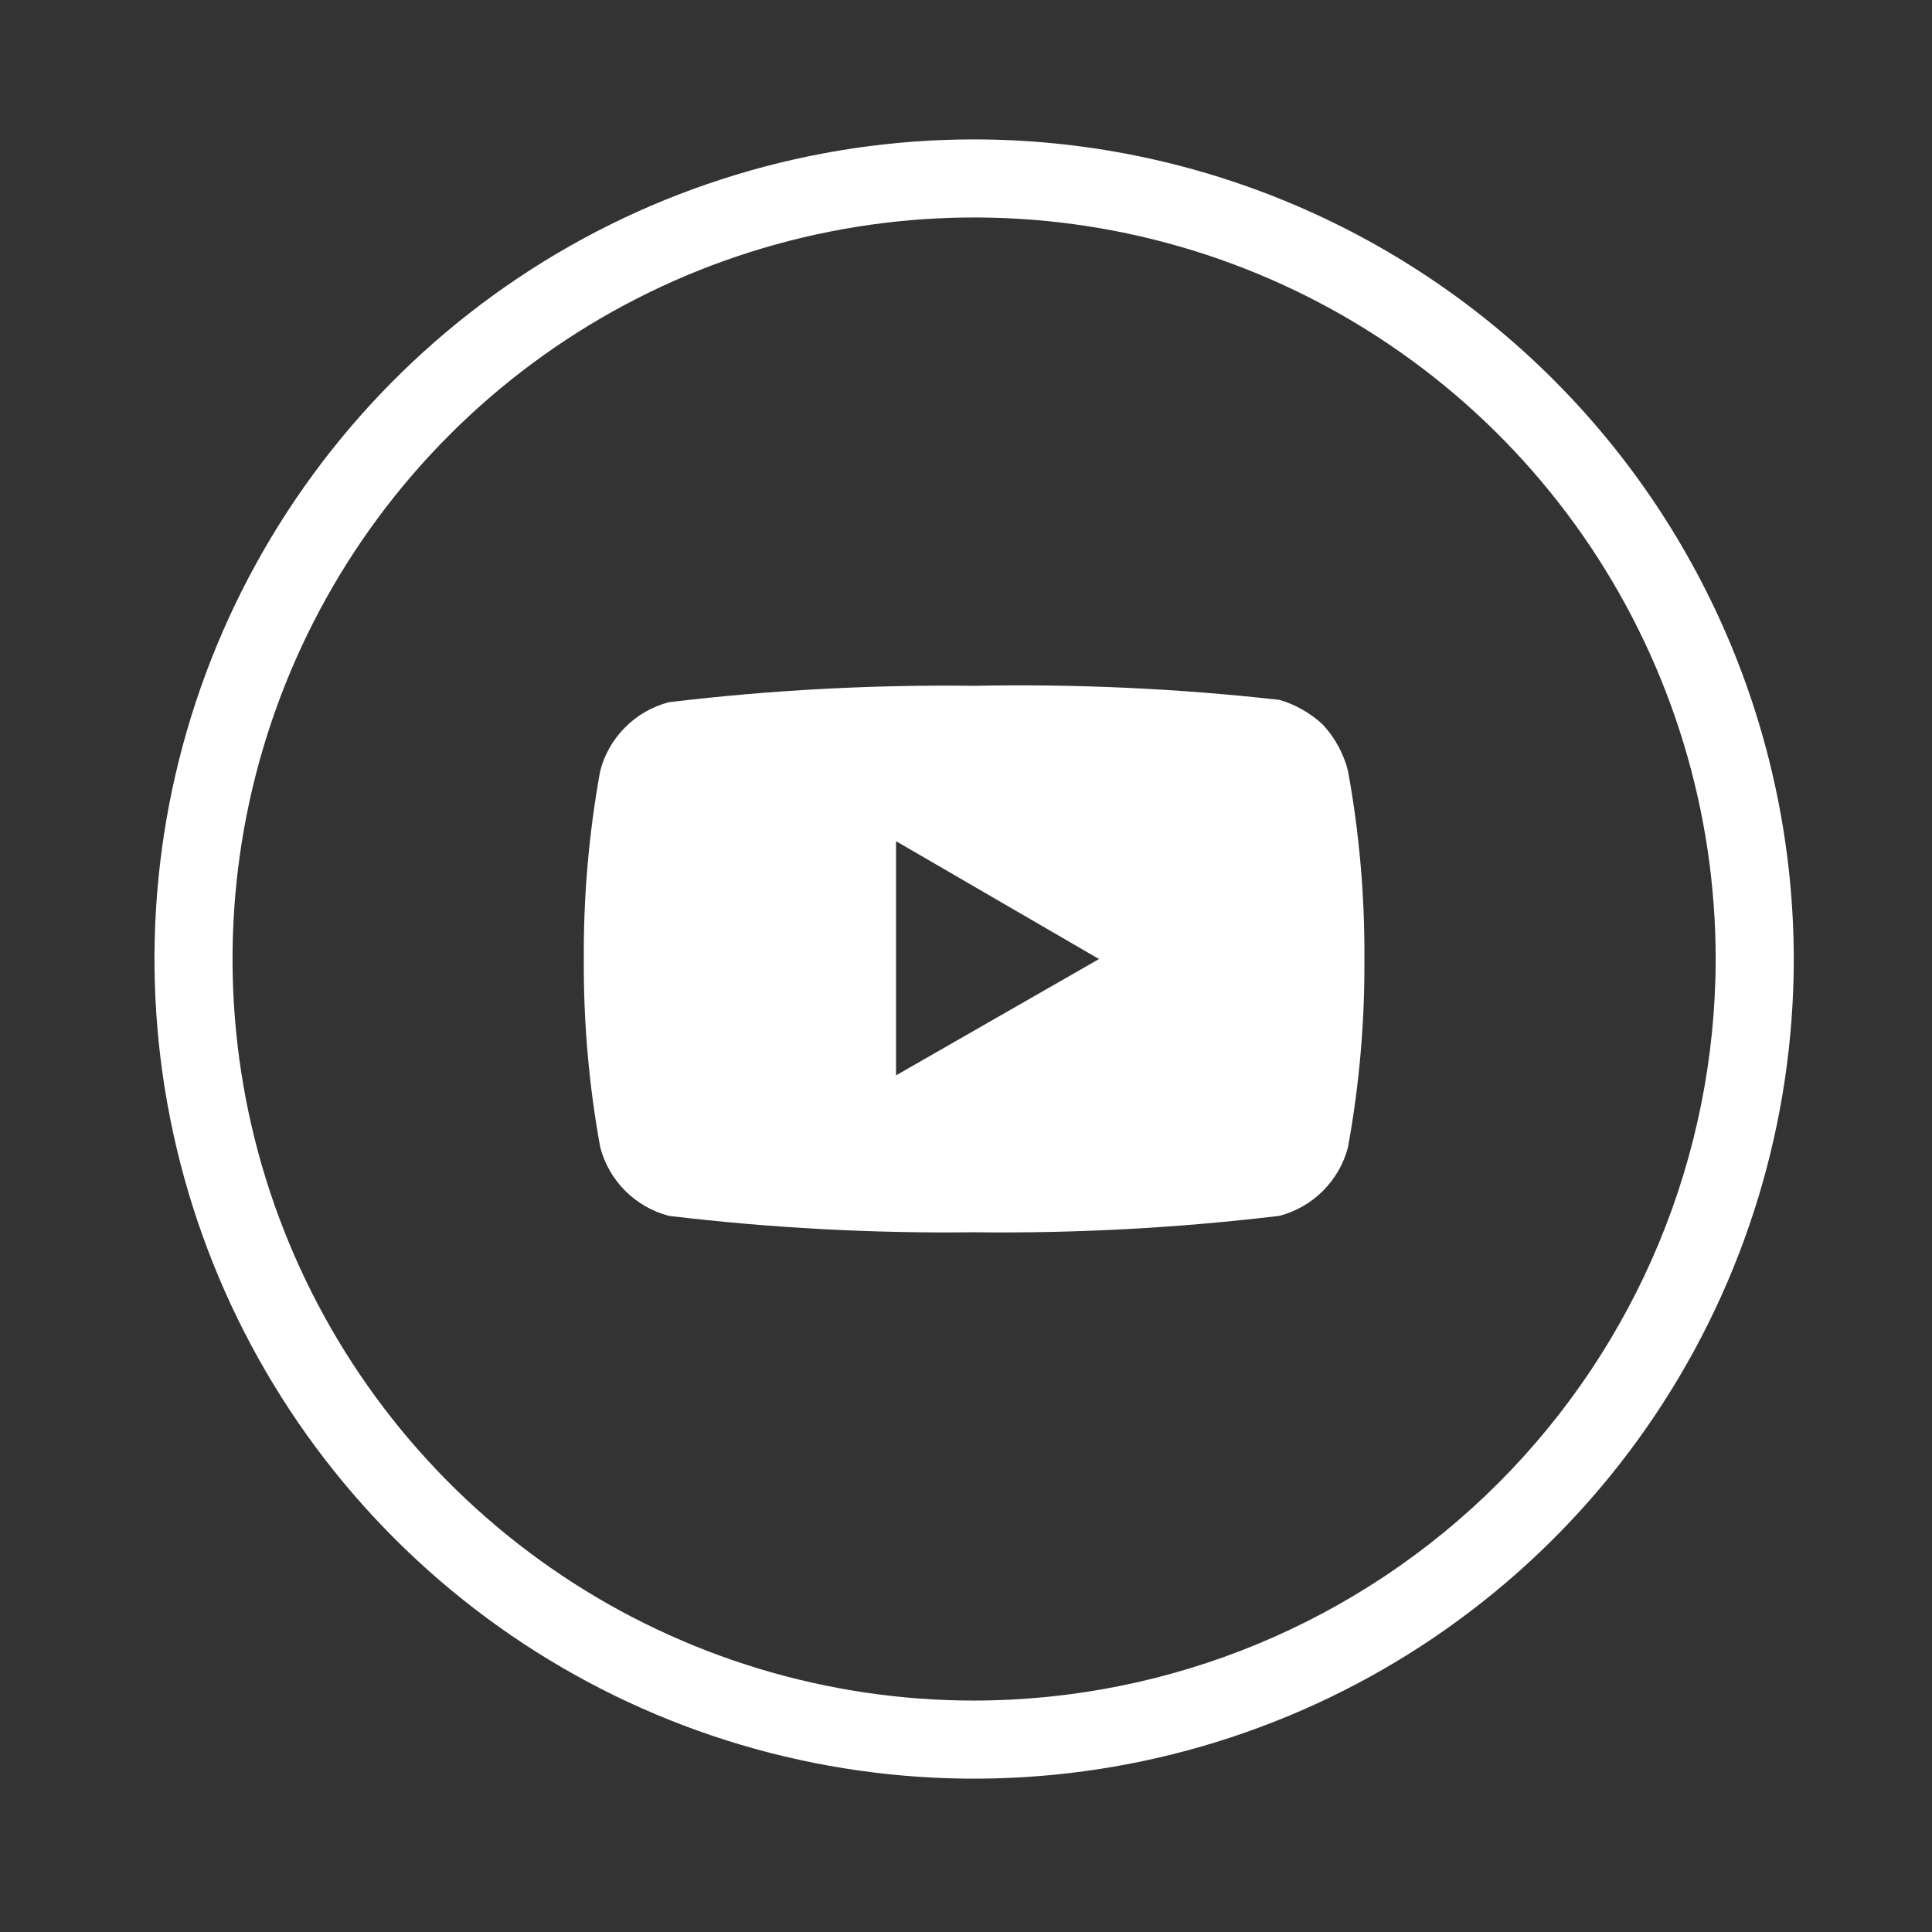 <svg width="33" height="33" viewBox="0 0 33 33" fill="none" xmlns="http://www.w3.org/2000/svg">
<rect x="0" y="0" width="33" height="33" fill="#333333" stroke="none"/>
<g id="YouTube">
<path id="Vector" d="M16.639 2.381C13.87 2.381 11.163 3.202 8.861 4.74C6.558 6.279 4.764 8.465 3.704 11.023C2.645 13.582 2.367 16.396 2.908 19.112C3.448 21.828 4.781 24.322 6.739 26.28C8.697 28.238 11.192 29.572 13.907 30.112C16.623 30.652 19.438 30.375 21.996 29.315C24.554 28.256 26.741 26.461 28.279 24.159C29.817 21.857 30.639 19.15 30.639 16.381C30.635 12.669 29.159 9.11 26.534 6.485C23.909 3.861 20.351 2.384 16.639 2.381ZM16.639 29.047C14.133 29.047 11.684 28.305 9.601 26.913C7.518 25.521 5.895 23.543 4.936 21.228C3.977 18.914 3.727 16.367 4.215 13.91C4.704 11.453 5.91 9.196 7.682 7.424C9.453 5.653 11.71 4.446 14.167 3.958C16.625 3.469 19.171 3.72 21.486 4.678C23.8 5.637 25.779 7.261 27.171 9.344C28.562 11.427 29.305 13.876 29.305 16.381C29.302 19.739 27.966 22.959 25.591 25.334C23.217 27.708 19.997 29.044 16.639 29.047Z" fill="white"/>
<path id="Vector_2" d="M22.599 12.381C22.387 12.181 22.131 12.035 21.852 11.954C20.121 11.76 18.38 11.68 16.639 11.714C14.896 11.693 13.155 11.787 11.425 11.994C11.143 12.068 10.886 12.215 10.679 12.422C10.473 12.628 10.325 12.885 10.252 13.168C10.059 14.228 9.965 15.303 9.972 16.381C9.965 17.458 10.059 18.534 10.252 19.594C10.325 19.877 10.473 20.134 10.679 20.34C10.886 20.547 11.143 20.694 11.425 20.768C13.155 20.975 14.896 21.069 16.639 21.048C18.381 21.069 20.122 20.975 21.852 20.768C22.134 20.694 22.392 20.547 22.598 20.34C22.804 20.134 22.952 19.877 23.025 19.594C23.218 18.534 23.312 17.458 23.305 16.381C23.312 15.303 23.218 14.228 23.025 13.168C22.95 12.874 22.804 12.604 22.599 12.381ZM15.305 18.368V14.368L18.772 16.381L15.305 18.368Z" fill="white"/>
</g>
</svg>
